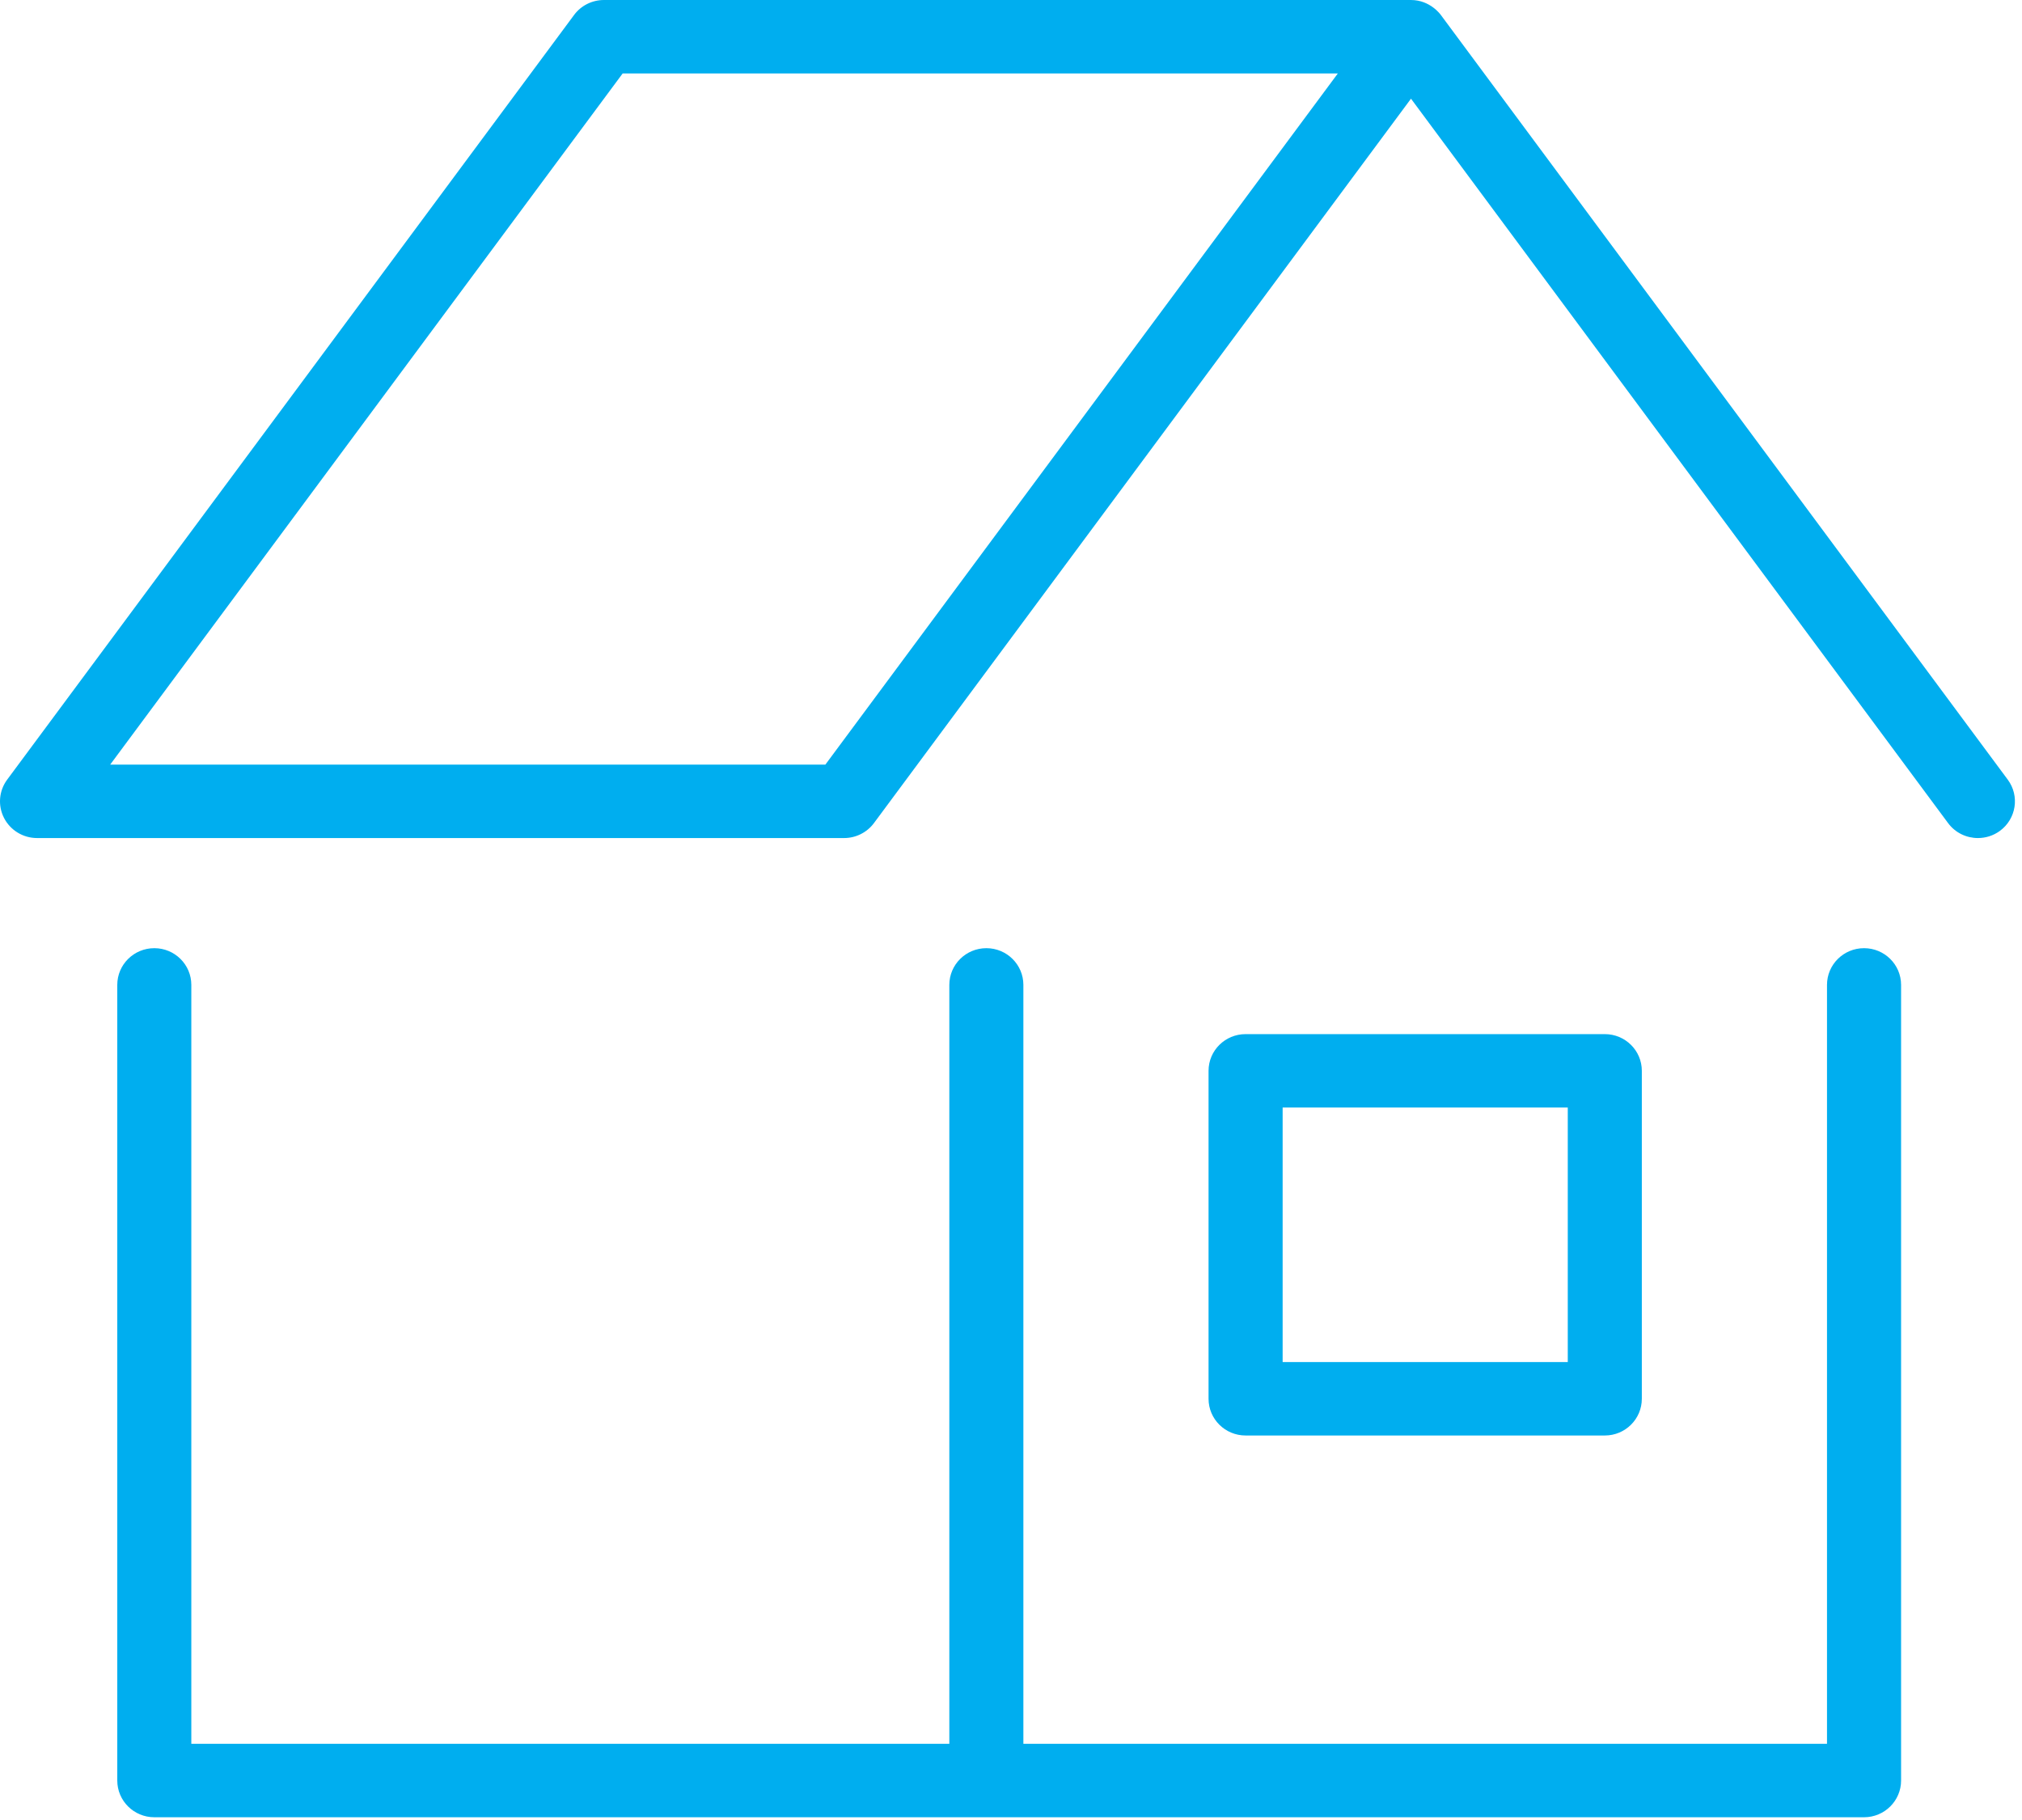 <?xml version="1.0" encoding="UTF-8"?>
<svg width="50px" height="45px" viewBox="0 0 50 45" version="1.1" xmlns="http://www.w3.org/2000/svg" xmlns:xlink="http://www.w3.org/1999/xlink">
    <!-- Generator: Sketch 52.6 (67491) - http://www.bohemiancoding.com/sketch -->
    <title>icon-home-types</title>
    <desc>Created with Sketch.</desc>
    <g id="Wireframe" stroke="none" stroke-width="1" fill="none" fill-rule="evenodd">
        <g id="Communities-Mobile" transform="translate(-82, -2027)" fill="#00AEEF">
            <g id="icon-home-types" transform="translate(82, 2027)">
                <path d="M20.41,18.905 L2.725,18.905 L15.397,1.816 L33.082,1.816 L20.41,18.905 Z M49.647,19.276 L35.629,0.37 C35.628,0.369 35.371,5.94713656e-05 34.891,5.94713656e-05 L14.934,5.94713656e-05 C14.643,5.94713656e-05 14.368,0.137 14.196,0.37 L0.178,19.276 C-0.027,19.551 -0.057,19.918 0.099,20.223 C0.255,20.528 0.571,20.721 0.916,20.721 L20.873,20.721 C21.164,20.721 21.439,20.583 21.611,20.351 L34.891,2.44 L48.172,20.351 C48.351,20.593 48.629,20.721 48.91,20.721 C49.098,20.721 49.289,20.664 49.452,20.545 C49.859,20.248 49.947,19.679 49.647,19.276 Z" id="Fill-1"></path>
                <path d="M46.094,23.444 C45.588,23.444 45.178,23.85 45.178,24.352 L45.178,43.116 L25.306,43.116 L25.306,24.352 C25.306,23.85 24.896,23.444 24.391,23.444 C23.885,23.444 23.475,23.85 23.475,24.352 L23.475,43.116 L4.731,43.116 L4.731,24.352 C4.731,23.85 4.321,23.444 3.816,23.444 C3.31,23.444 2.9,23.85 2.9,24.352 L2.9,44.024 C2.9,44.525 3.31,44.932 3.816,44.932 L46.094,44.932 C46.6,44.932 47.01,44.525 47.01,44.024 L47.01,24.352 C47.01,23.85 46.6,23.444 46.094,23.444" id="Fill-3"></path>
                <path d="M31.717,33.677 L38.768,33.677 L38.768,27.384 L31.717,27.384 L31.717,33.677 Z M30.801,25.569 C30.295,25.569 29.885,25.975 29.885,26.476 L29.885,34.585 C29.885,35.087 30.295,35.493 30.801,35.493 L39.684,35.493 C40.189,35.493 40.599,35.087 40.599,34.585 L40.599,26.476 C40.599,25.975 40.189,25.569 39.684,25.569 L30.801,25.569 Z" id="Fill-6"></path>
            </g>
        </g>
    </g>
</svg>